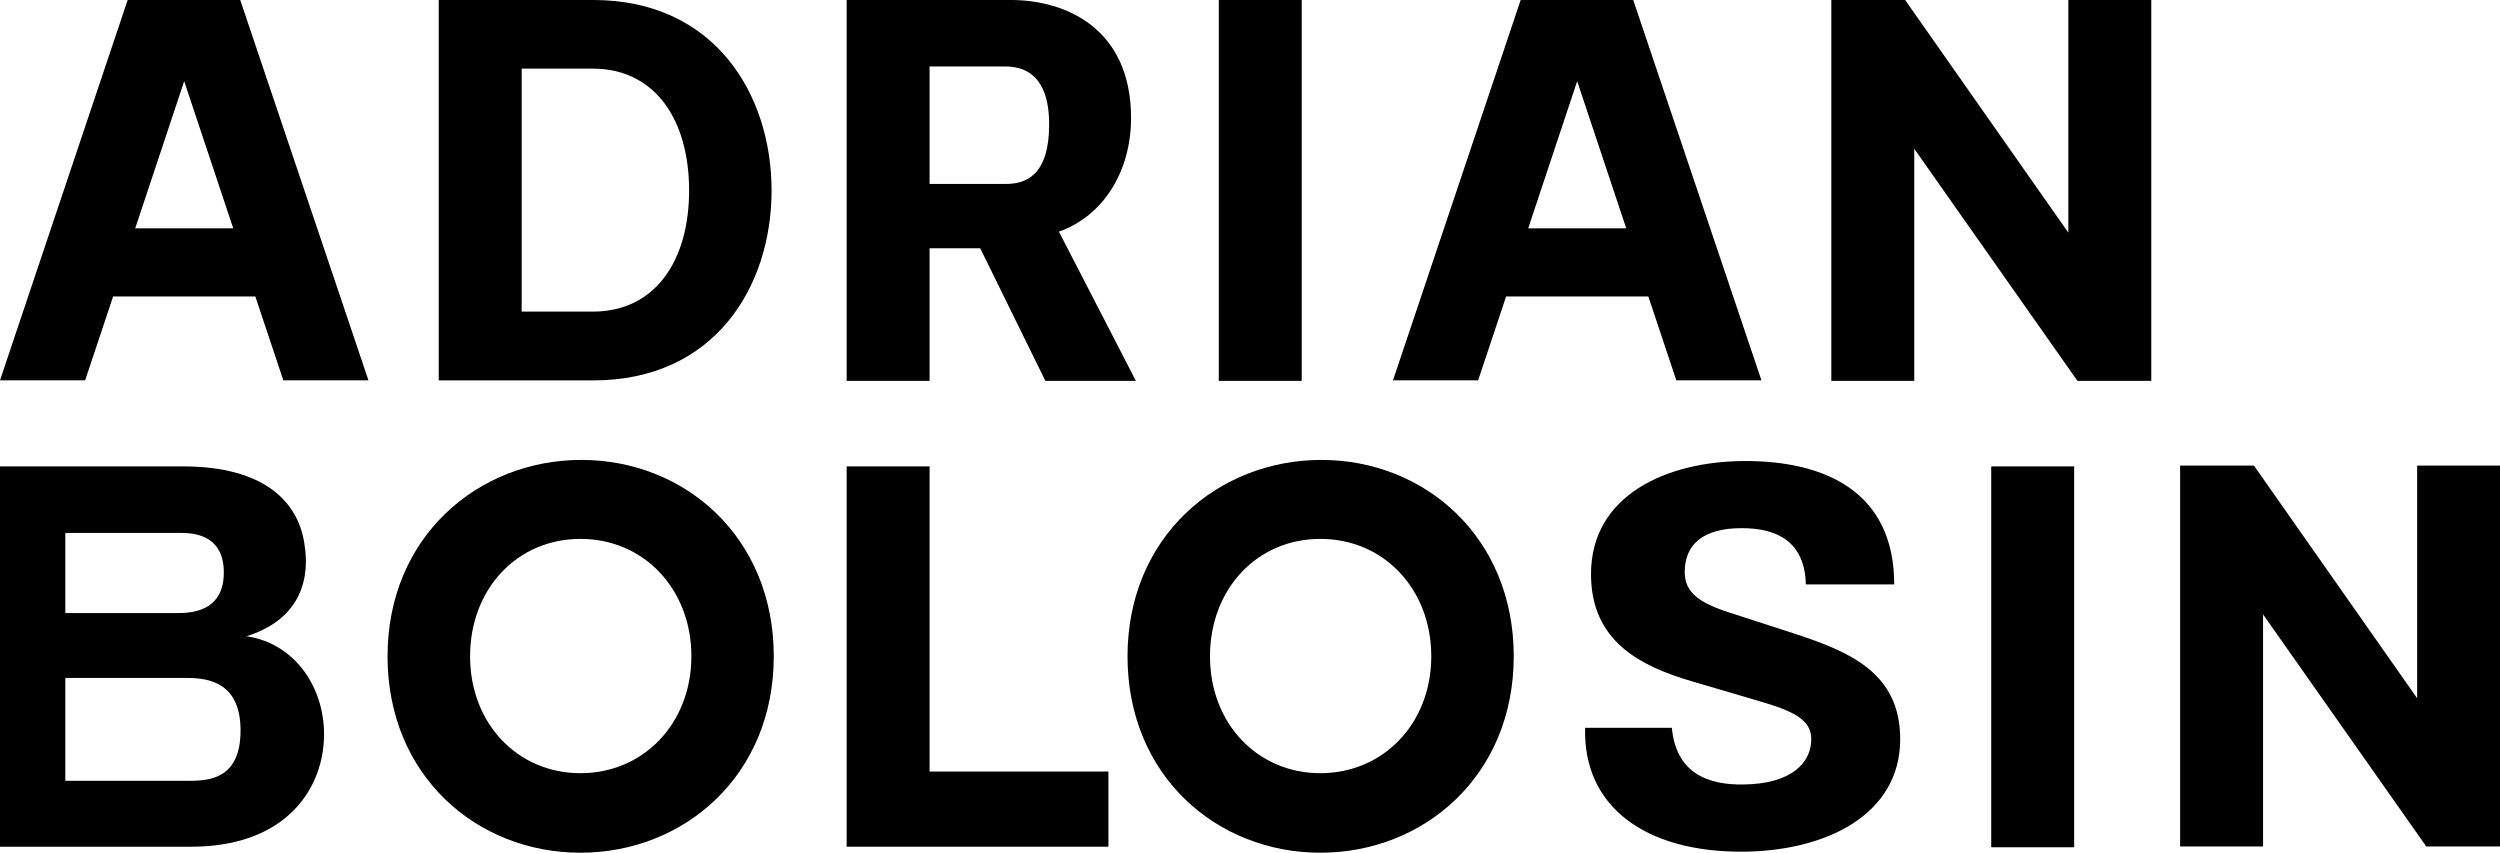 <svg xmlns="http://www.w3.org/2000/svg" width="258" height="88" viewBox="0 0 258 88" fill="none"><g clip-path="url(#clip0_44_495)"><path d="M26.342 30.594H11.674L8.786 39.249H0L13.175 0H24.792L38.024 39.249H29.238L26.35 30.594H26.342ZM24.07 23.561L19.008 8.378L13.954 23.561H24.07Z" fill="black"></path><path d="M45.277 39.249V0H61.227C73.785 0 79.626 9.771 79.626 19.657C79.626 29.543 73.793 39.257 61.227 39.257H45.277V39.249ZM53.836 32.158H61.17C67.62 32.158 71.116 26.91 71.116 19.649C71.116 12.387 67.612 7.082 61.17 7.082H53.836V32.15V32.158Z" fill="black"></path><path d="M117.221 39.306H107.883L101.158 25.622H95.933V39.306H87.374V0H104.33C109.944 0 116.726 2.901 116.726 12.176C116.726 17.644 113.894 22.281 109.278 23.903L117.229 39.314L117.221 39.306ZM95.933 18.981H103.827C105.83 18.981 108.272 18.141 108.272 12.836C108.272 7.53 105.49 6.862 103.77 6.862H95.933V18.981Z" fill="black"></path><path d="M125.779 39.306V0H134.338V39.306H125.779Z" fill="black"></path><path d="M170.107 30.594H155.431L152.543 39.249H143.757L156.932 0H168.549L181.781 39.249H172.995L170.107 30.594ZM167.827 23.561L162.765 8.378L157.711 23.561H167.827Z" fill="black"></path><path d="M188.993 39.306V0H196.611L213.453 24.009V0H222.012V39.306H214.394L197.552 15.354V39.306H188.993Z" fill="black"></path><path d="M0 87.381V48.132H18.878C27.38 48.132 30.715 51.873 31.388 55.947C32.167 60.413 30.439 64.097 25.441 65.662C30.78 66.444 33.887 71.578 33.392 76.884C32.889 82.189 28.832 87.381 19.722 87.381H0ZM6.742 63.266H18.432C20.493 63.266 23.097 62.655 23.097 59.077C23.097 55.499 20.485 55.002 18.765 55.002H6.742V63.266ZM6.742 80.576H19.657C21.766 80.576 24.825 80.242 24.825 75.384C24.825 70.527 21.653 69.965 19.324 69.965H6.742V80.576Z" fill="black"></path><path d="M60.009 47.464C70.629 47.464 79.853 55.393 79.853 67.732C79.853 80.07 70.572 88 59.896 88C49.219 88 39.995 80.07 39.995 67.732C39.995 55.393 49.333 47.464 60.001 47.464H60.009ZM71.351 67.732C71.351 60.805 66.459 55.613 59.904 55.613C53.349 55.613 48.513 60.805 48.513 67.732C48.513 74.659 53.405 79.793 59.904 79.793C66.402 79.793 71.351 74.659 71.351 67.732Z" fill="black"></path><path d="M87.374 87.381V48.132H95.933V79.622H114.389V87.381H87.374Z" fill="black"></path><path d="M136.374 47.464C146.994 47.464 156.218 55.393 156.218 67.732C156.218 80.07 146.937 88 136.261 88C125.585 88 116.36 80.07 116.36 67.732C116.36 55.393 125.698 47.464 136.366 47.464H136.374ZM147.708 67.732C147.708 60.805 142.816 55.613 136.261 55.613C129.706 55.613 124.871 60.805 124.871 67.732C124.871 74.659 129.763 79.793 136.261 79.793C142.759 79.793 147.708 74.659 147.708 67.732Z" fill="black"></path><path d="M172.532 75.099C172.978 79.842 176.313 81.016 179.923 80.959C184.872 80.902 186.924 78.726 186.924 76.273C186.924 74.374 185.253 73.477 182.146 72.532L174.755 70.356C169.141 68.734 164.192 66.11 164.192 59.248C164.192 51.155 171.916 47.578 180.142 47.578C188.368 47.578 195.483 50.764 195.483 60.307H186.364C186.251 55.956 183.476 54.505 179.753 54.505C175.696 54.505 173.863 56.233 173.863 59.028C173.863 61.147 175.364 62.215 178.479 63.217L185.375 65.45C190.932 67.292 196.1 69.468 196.1 76.281C196.1 84.096 188.425 87.837 179.866 87.894C169.75 87.951 163.357 83.208 163.584 75.107H172.532V75.099Z" fill="black"></path><path d="M205.494 87.438V48.132H214.053V87.438H205.494Z" fill="black"></path><path d="M224.989 87.356V48.05H232.607L249.449 72.059V48.05H258.008V87.356H250.39L233.548 63.404V87.356H224.989Z" fill="black"></path></g><defs><clipPath id="clip0_44_495"><rect width="258" height="88" fill="white"></rect></clipPath></defs></svg>
